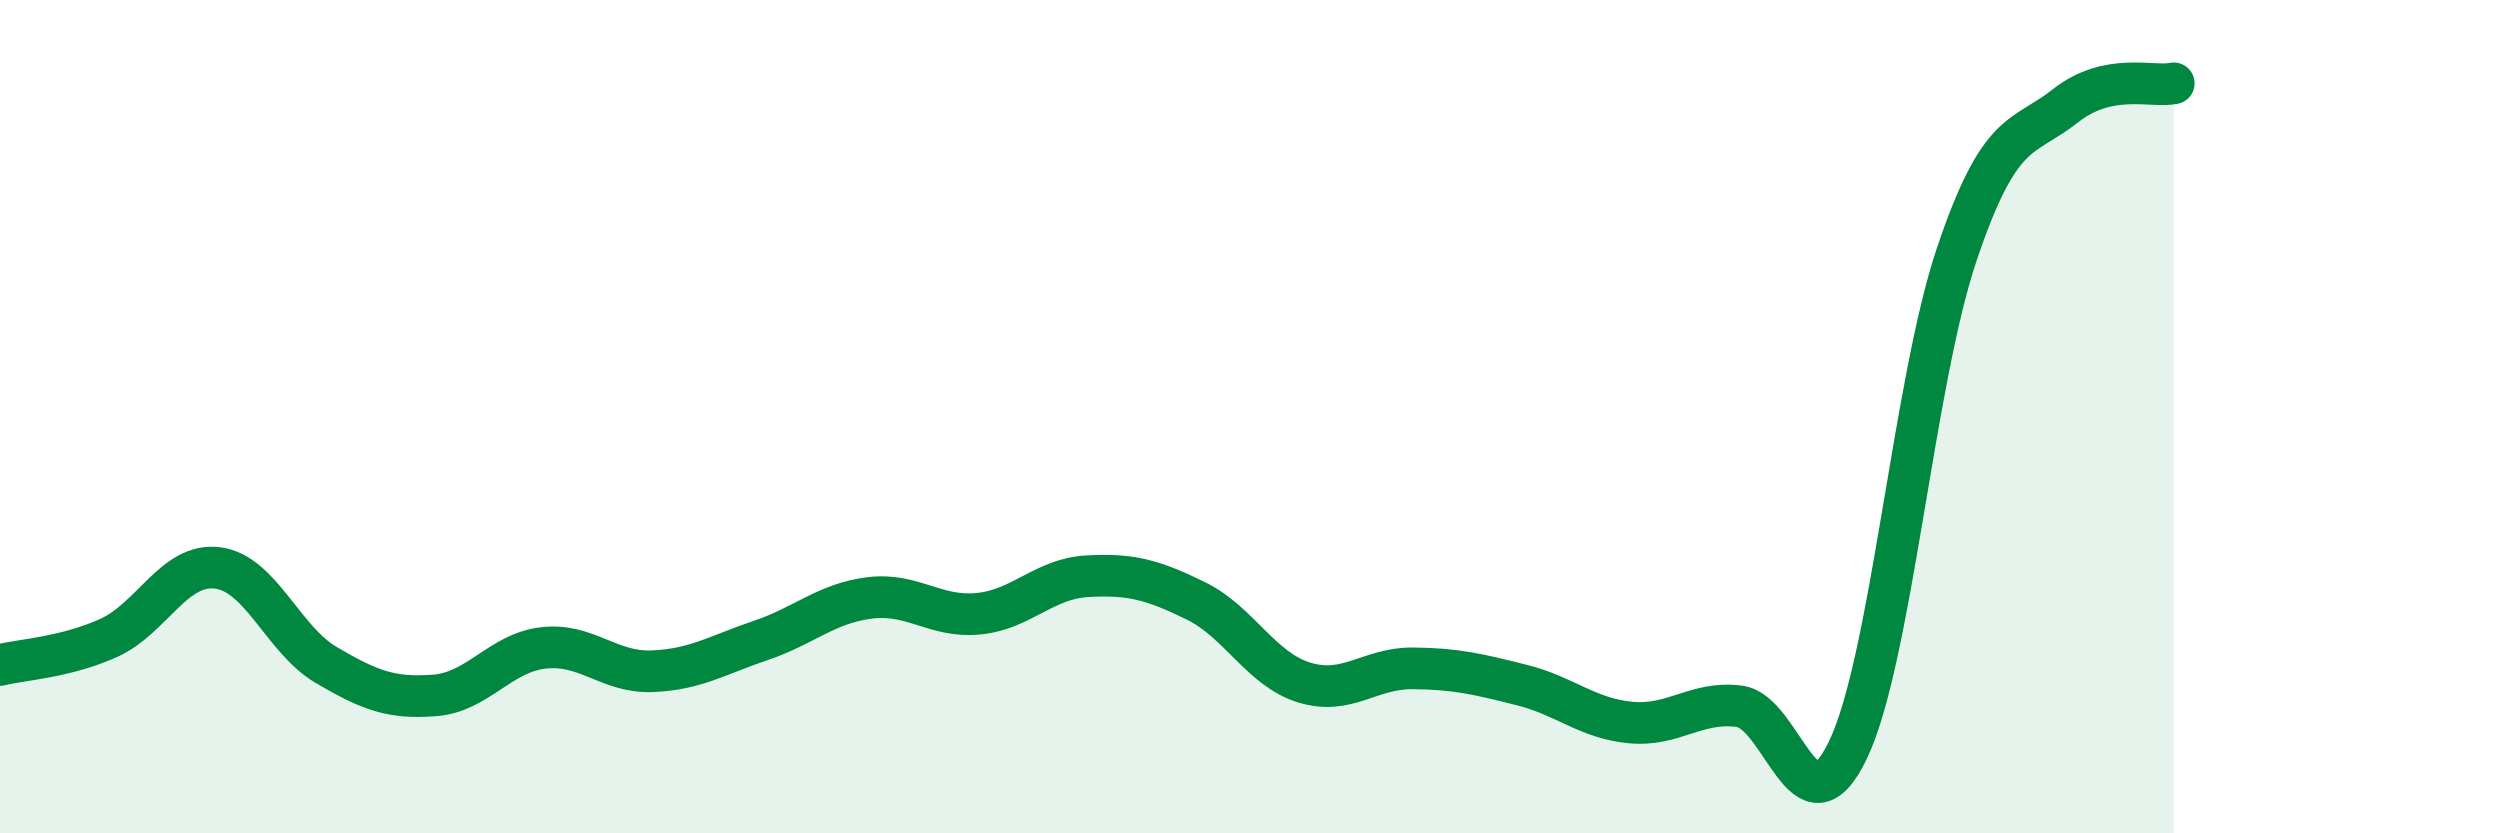 
    <svg width="60" height="20" viewBox="0 0 60 20" xmlns="http://www.w3.org/2000/svg">
      <path
        d="M 0,15.96 C 0.52,15.83 1.57,15.78 2.61,15.31 C 3.65,14.84 4.18,13.5 5.22,13.63 C 6.26,13.76 6.79,15.35 7.83,15.96 C 8.87,16.57 9.39,16.77 10.43,16.69 C 11.47,16.61 12,15.67 13.04,15.55 C 14.08,15.43 14.61,16.15 15.65,16.11 C 16.69,16.07 17.22,15.72 18.26,15.37 C 19.3,15.02 19.83,14.48 20.87,14.35 C 21.91,14.22 22.44,14.83 23.48,14.73 C 24.52,14.63 25.05,13.89 26.09,13.83 C 27.13,13.77 27.66,13.91 28.7,14.42 C 29.74,14.93 30.26,16.06 31.3,16.38 C 32.34,16.7 32.87,16.03 33.91,16.04 C 34.95,16.05 35.48,16.18 36.52,16.44 C 37.56,16.7 38.09,17.24 39.13,17.34 C 40.17,17.44 40.7,16.82 41.74,16.95 C 42.78,17.08 43.31,20.17 44.35,18 C 45.39,15.83 45.92,9.2 46.96,6.11 C 48,3.02 48.53,3.36 49.57,2.54 C 50.61,1.72 51.65,2.11 52.17,2L52.17 20L0 20Z"
        fill="#008740"
        opacity="0.1"
        stroke-linecap="round"
        stroke-linejoin="round"
      />
      <path
        d="M 0,15.96 C 0.52,15.83 1.57,15.78 2.61,15.31 C 3.65,14.84 4.18,13.5 5.22,13.63 C 6.26,13.76 6.79,15.35 7.83,15.96 C 8.87,16.57 9.39,16.77 10.43,16.69 C 11.47,16.61 12,15.67 13.04,15.55 C 14.08,15.43 14.61,16.15 15.65,16.11 C 16.69,16.07 17.22,15.72 18.26,15.37 C 19.3,15.02 19.83,14.48 20.87,14.35 C 21.91,14.22 22.44,14.83 23.48,14.73 C 24.52,14.63 25.05,13.89 26.09,13.83 C 27.13,13.77 27.66,13.91 28.7,14.42 C 29.74,14.93 30.26,16.06 31.3,16.38 C 32.34,16.7 32.87,16.03 33.91,16.04 C 34.95,16.05 35.48,16.18 36.52,16.44 C 37.56,16.7 38.09,17.24 39.13,17.34 C 40.17,17.44 40.7,16.82 41.74,16.95 C 42.78,17.08 43.31,20.17 44.35,18 C 45.39,15.83 45.92,9.2 46.96,6.11 C 48,3.02 48.53,3.36 49.57,2.54 C 50.61,1.72 51.65,2.11 52.17,2"
        stroke="#008740"
        stroke-width="1"
        fill="none"
        stroke-linecap="round"
        stroke-linejoin="round"
      />
    </svg>
  